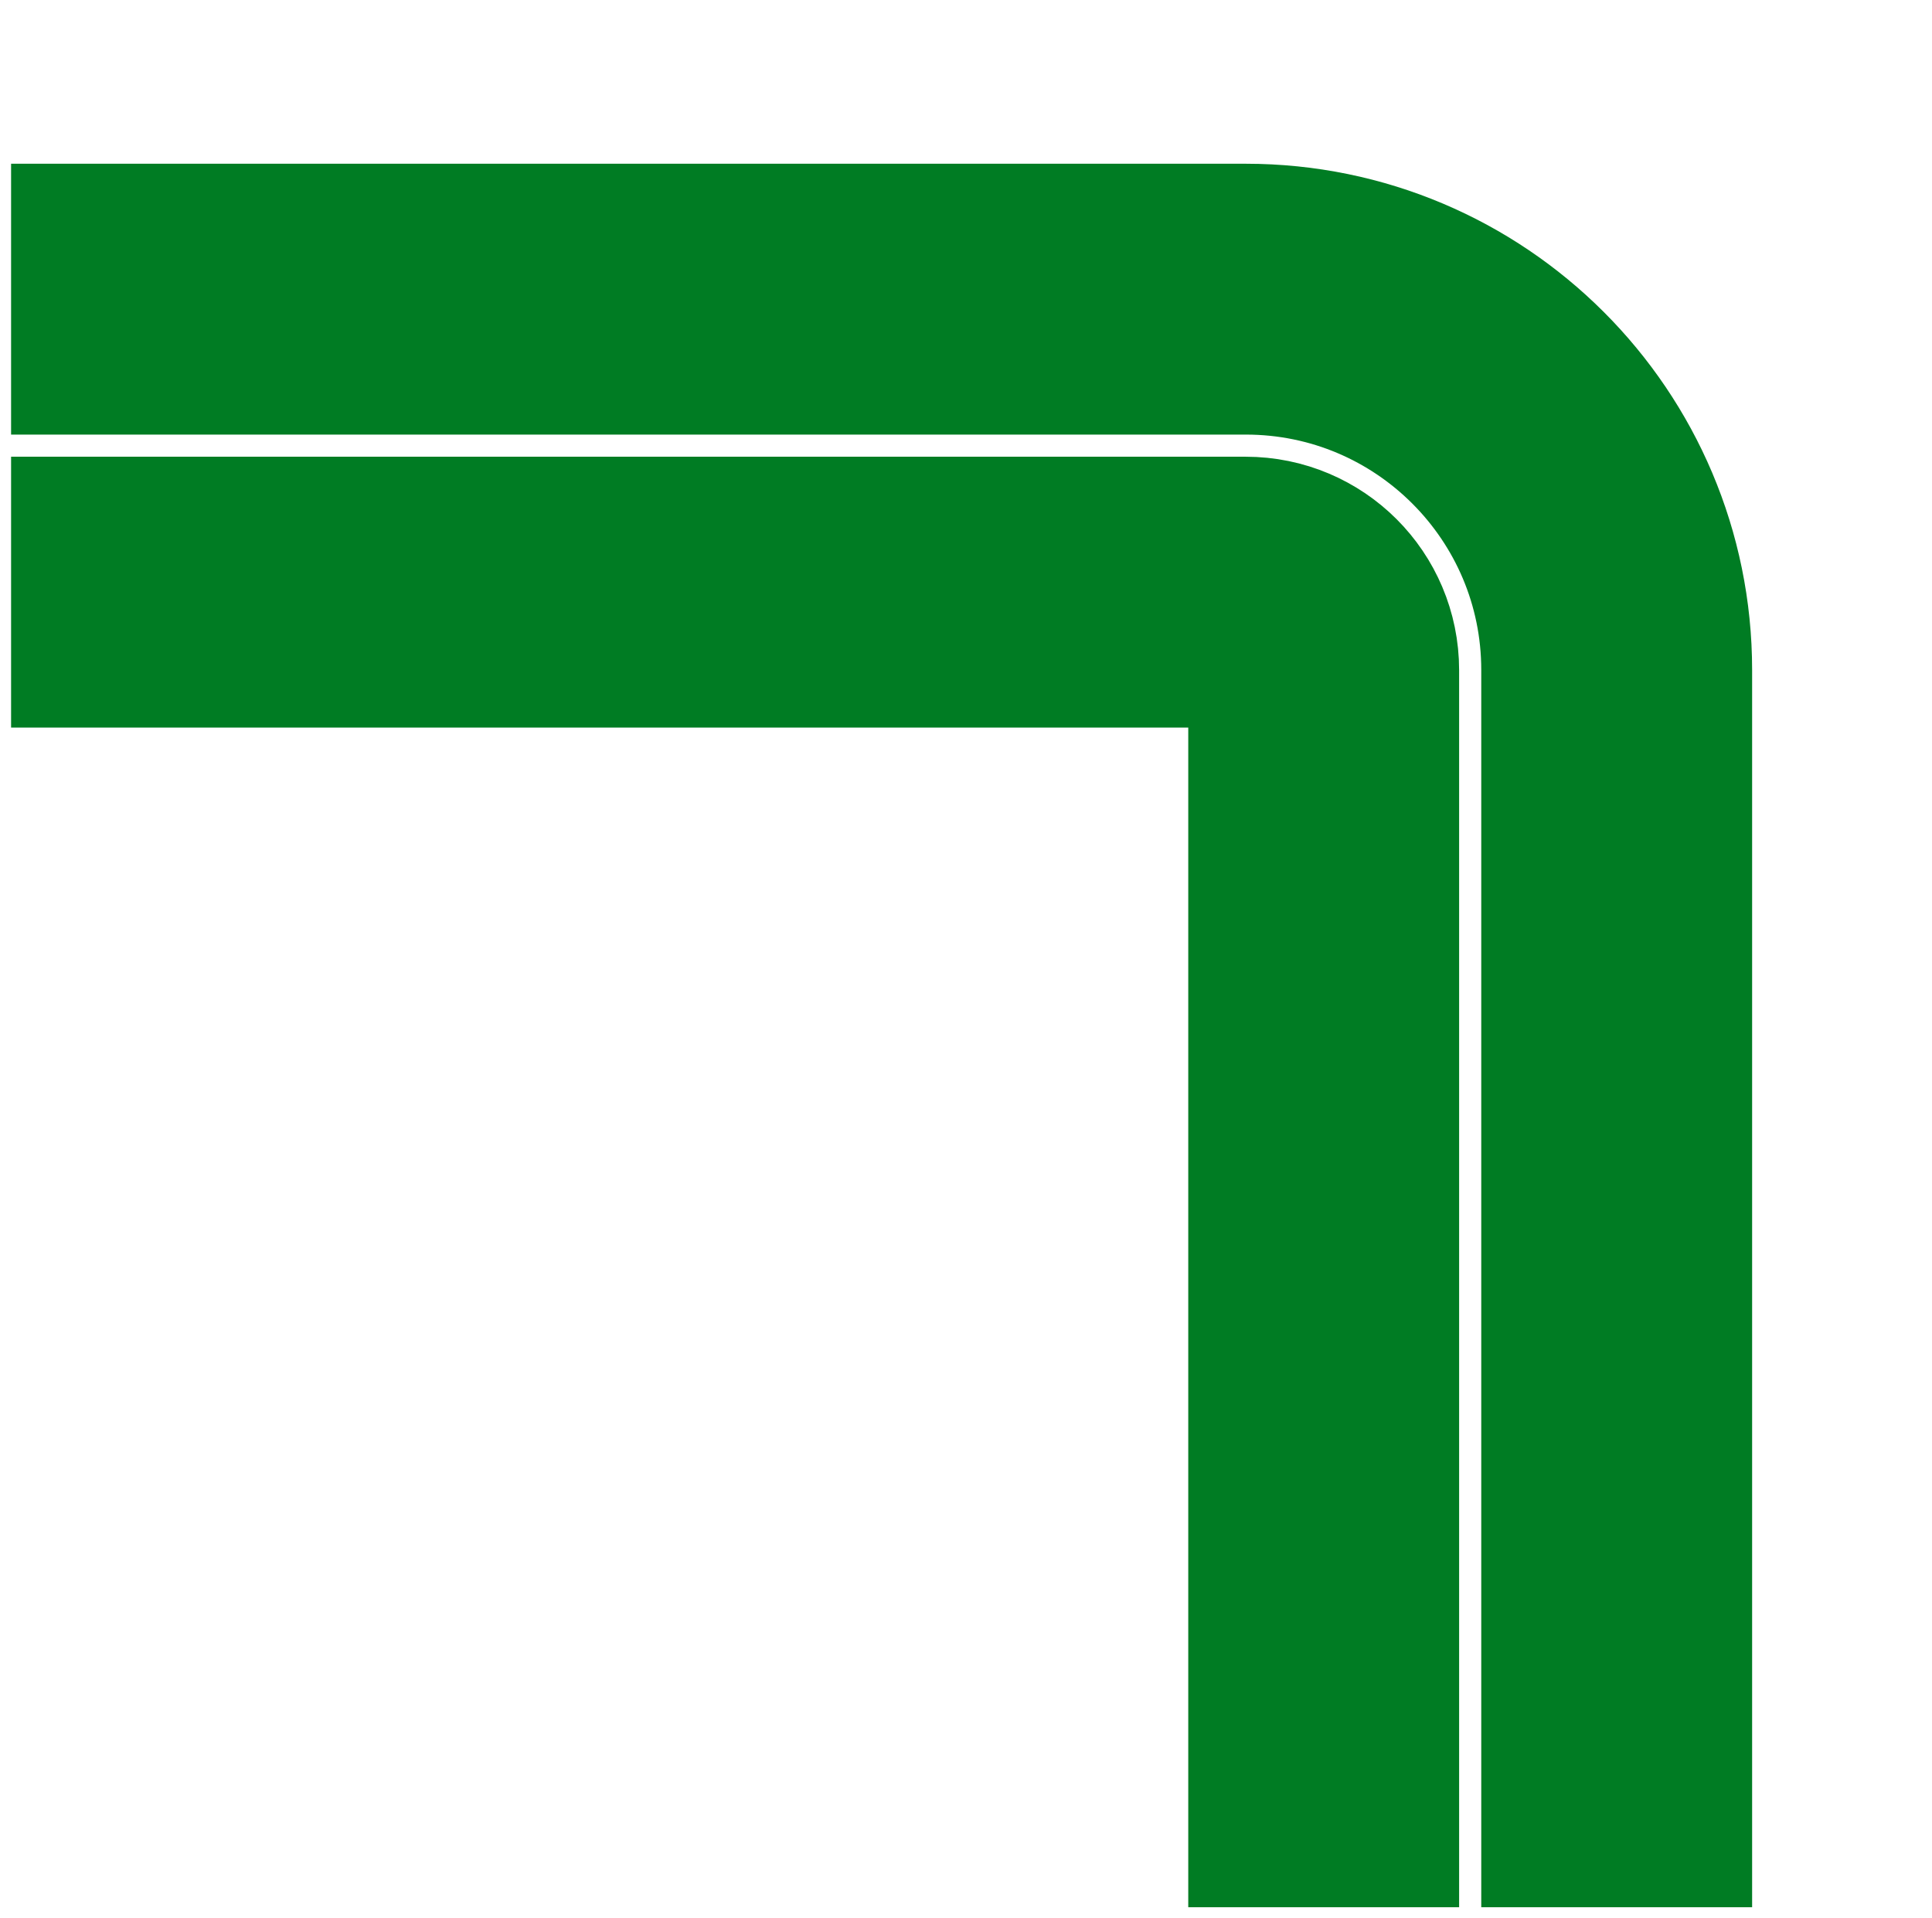 <svg width="137" height="136" viewBox="0 0 137 136" fill="none" xmlns="http://www.w3.org/2000/svg">
<g id="Frame 2243394">
<g clip-path="url(#clip0_95_4466)">
<path id="Vector" d="M-13.918 237.303C-13.918 251.828 -2.143 263.604 12.383 263.604L88.34 263.604C102.866 263.604 114.641 251.828 114.641 237.303L114.641 47.516C114.641 32.99 102.866 21.215 88.34 21.215L12.59 21.215L-41.508 21.215M6.859 237.302C6.859 240.353 9.332 242.826 12.383 242.826L88.34 242.826C91.391 242.826 93.864 240.353 93.864 237.302L93.864 47.516C93.864 44.465 91.391 41.992 88.34 41.992L50.722 41.992L-41.508 41.992C-44.559 41.992 -47.032 44.465 -47.032 47.516" stroke="#007C23" stroke-width="19.207" stroke-miterlimit="10" stroke-linecap="round"/>
</g>
</g>
<defs>
<clipPath id="clip0_95_4466">
<rect x="0.786" width="135.25" height="135.25" rx="1.061" fill="white"/>
</clipPath>
</defs>
</svg>
